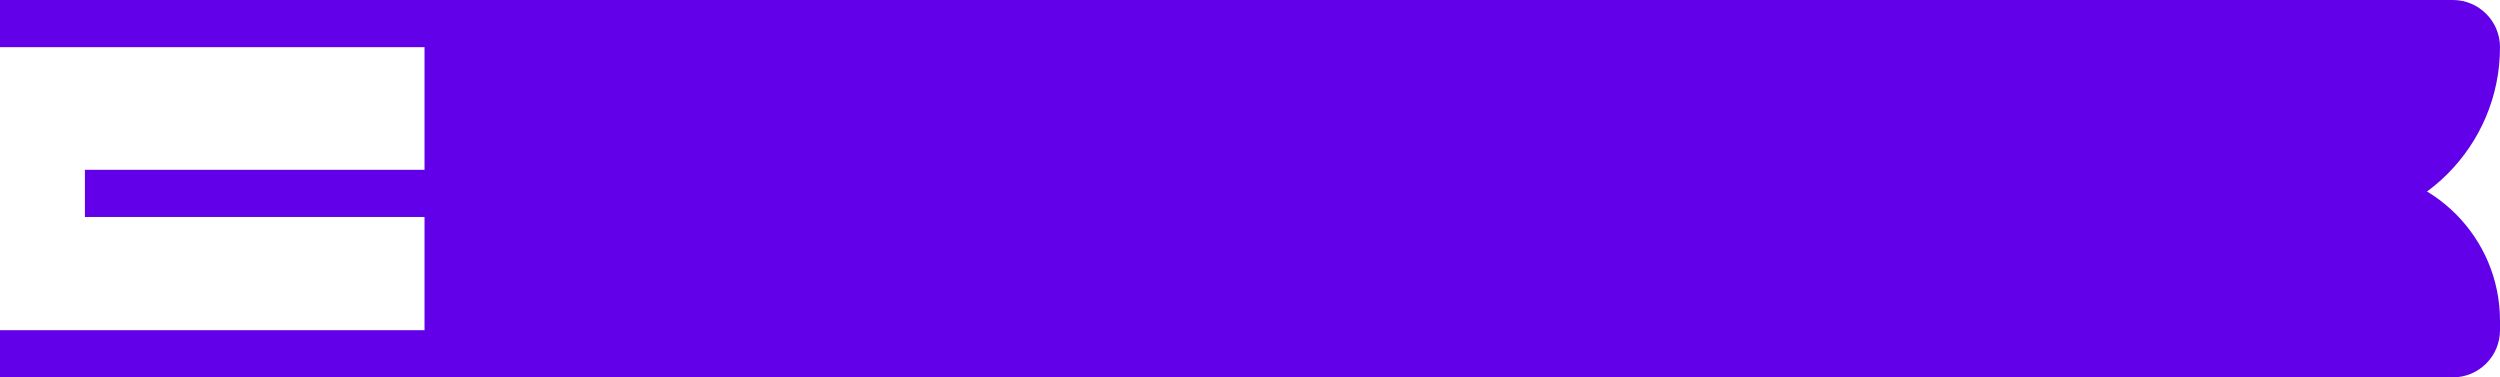 <?xml version="1.0" encoding="UTF-8"?> <svg xmlns="http://www.w3.org/2000/svg" width="265" height="40" viewBox="0 0 265 40" fill="none"> <path d="M45 35C45 37.761 47.239 40 50 40L260 40C262.761 40 265 37.761 265 35L265 34C265 25.163 257.837 18 249 18L50 18C47.239 18 45 20.239 45 23L45 35Z" fill="#6200EA"></path> <path d="M265 5C265 15.494 256.493 24 246 24L50 24C47.239 24 45 21.762 45 19L45 5C45 2.239 47.239 0 50 0L260 0C262.761 0 265 2.239 265 5Z" fill="#6200EA"></path> <rect width="212" height="5" transform="matrix(1 -8.74228e-08 -8.74228e-08 -1 0 40)" fill="#6200EA"></rect> <rect width="156" height="5" transform="matrix(1 -8.74228e-08 -8.74228e-08 -1 9 23)" fill="#6200EA"></rect> <rect width="229" height="5" transform="matrix(1 -8.74228e-08 -8.74228e-08 -1 0 5)" fill="#6200EA"></rect> </svg> 